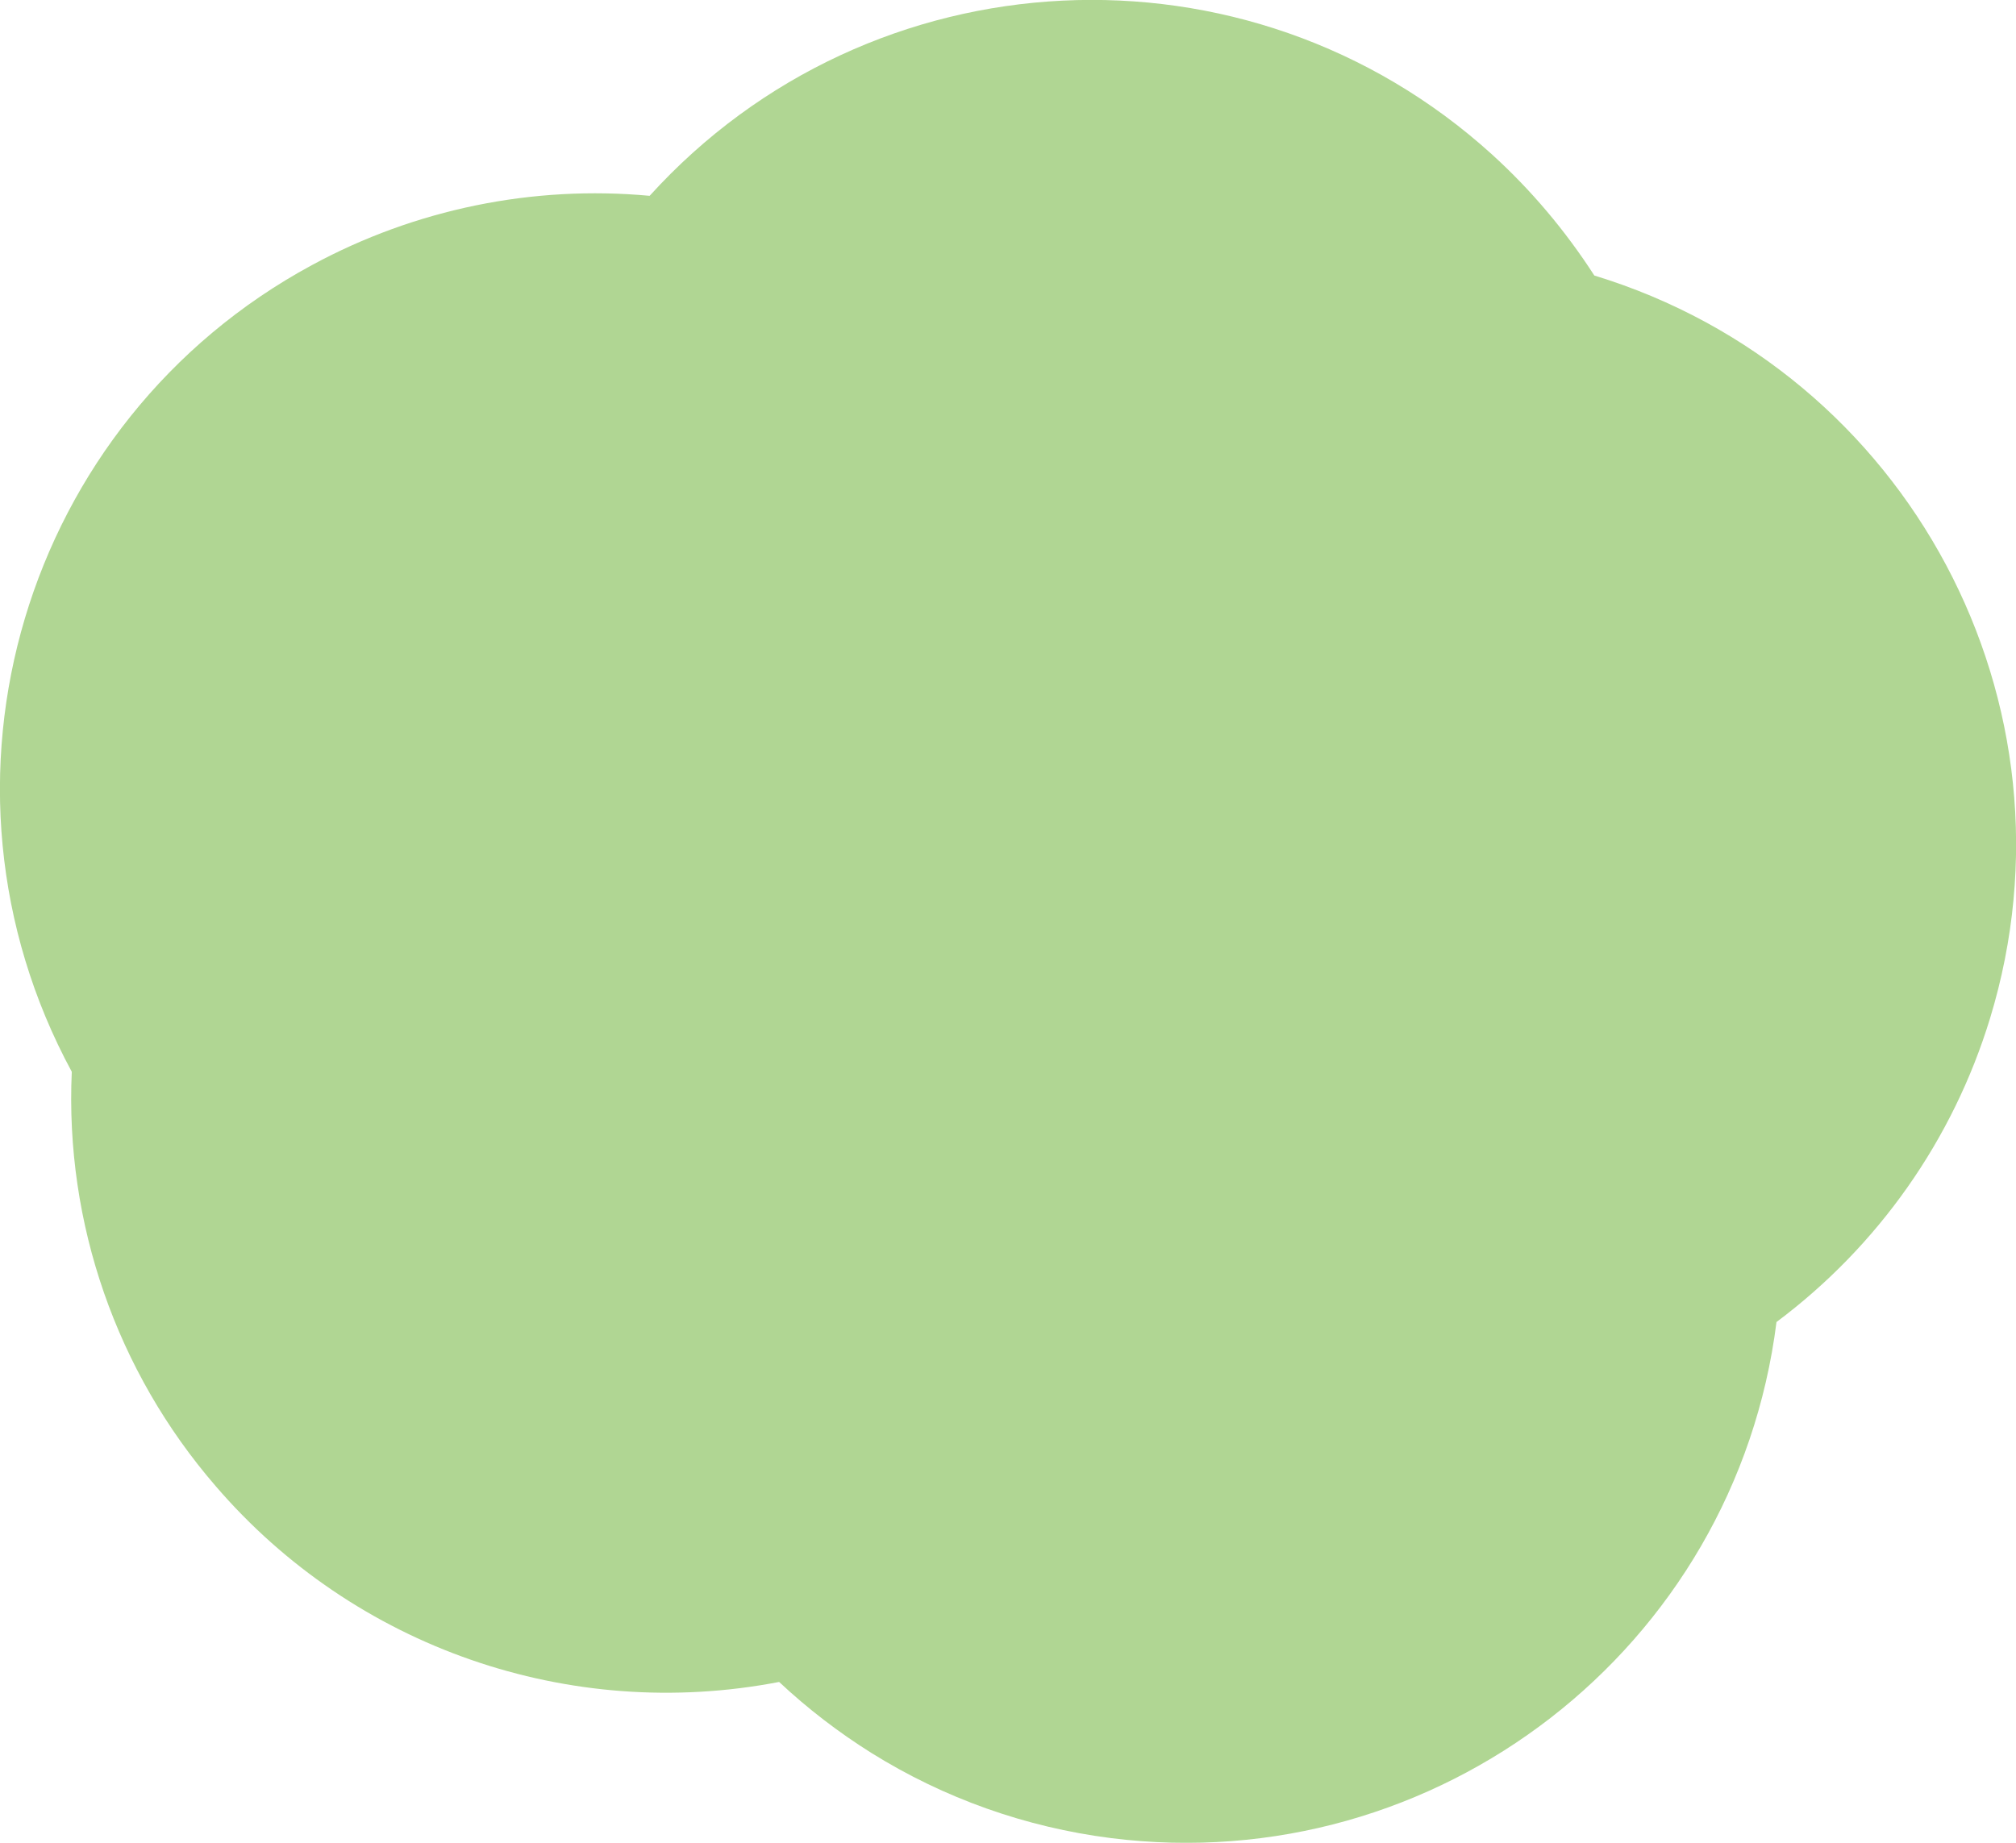 <?xml version="1.0" encoding="utf-8"?>
<!-- Generator: Adobe Illustrator 28.1.0, SVG Export Plug-In . SVG Version: 6.00 Build 0)  -->
<svg version="1.1" id="Layer_1" xmlns="http://www.w3.org/2000/svg" xmlns:xlink="http://www.w3.org/1999/xlink" x="0px" y="0px"
	 viewBox="0 0 558.9 511" style="enable-background:new 0 0 558.9 511;" xml:space="preserve">
<style type="text/css">
	.st0{fill:#B0D693;}
</style>
<path id="Union_21" class="st0" d="M59.8,412.1C32.3,380.3,18,339.2,19.9,297.2C-23.5,217,6.4,116.8,86.5,73.5
	c28.6-15.5,61.2-22.2,93.6-19.2C241.5-13.4,346-18.5,413.6,42.8C424.5,52.7,434,64,442,76.4c87.2,26.6,136.3,118.8,109.7,206
	c-10.3,33.7-31,63.1-59.2,84.2c-11.4,90.5-94.1,154.5-184.5,143.1c-23.6-3-46.2-11-66.4-23.6c-9.1-5.7-17.7-12.3-25.6-19.7
	C157.9,477.6,98.3,456.9,59.8,412.1L59.8,412.1z"/>
</svg>
